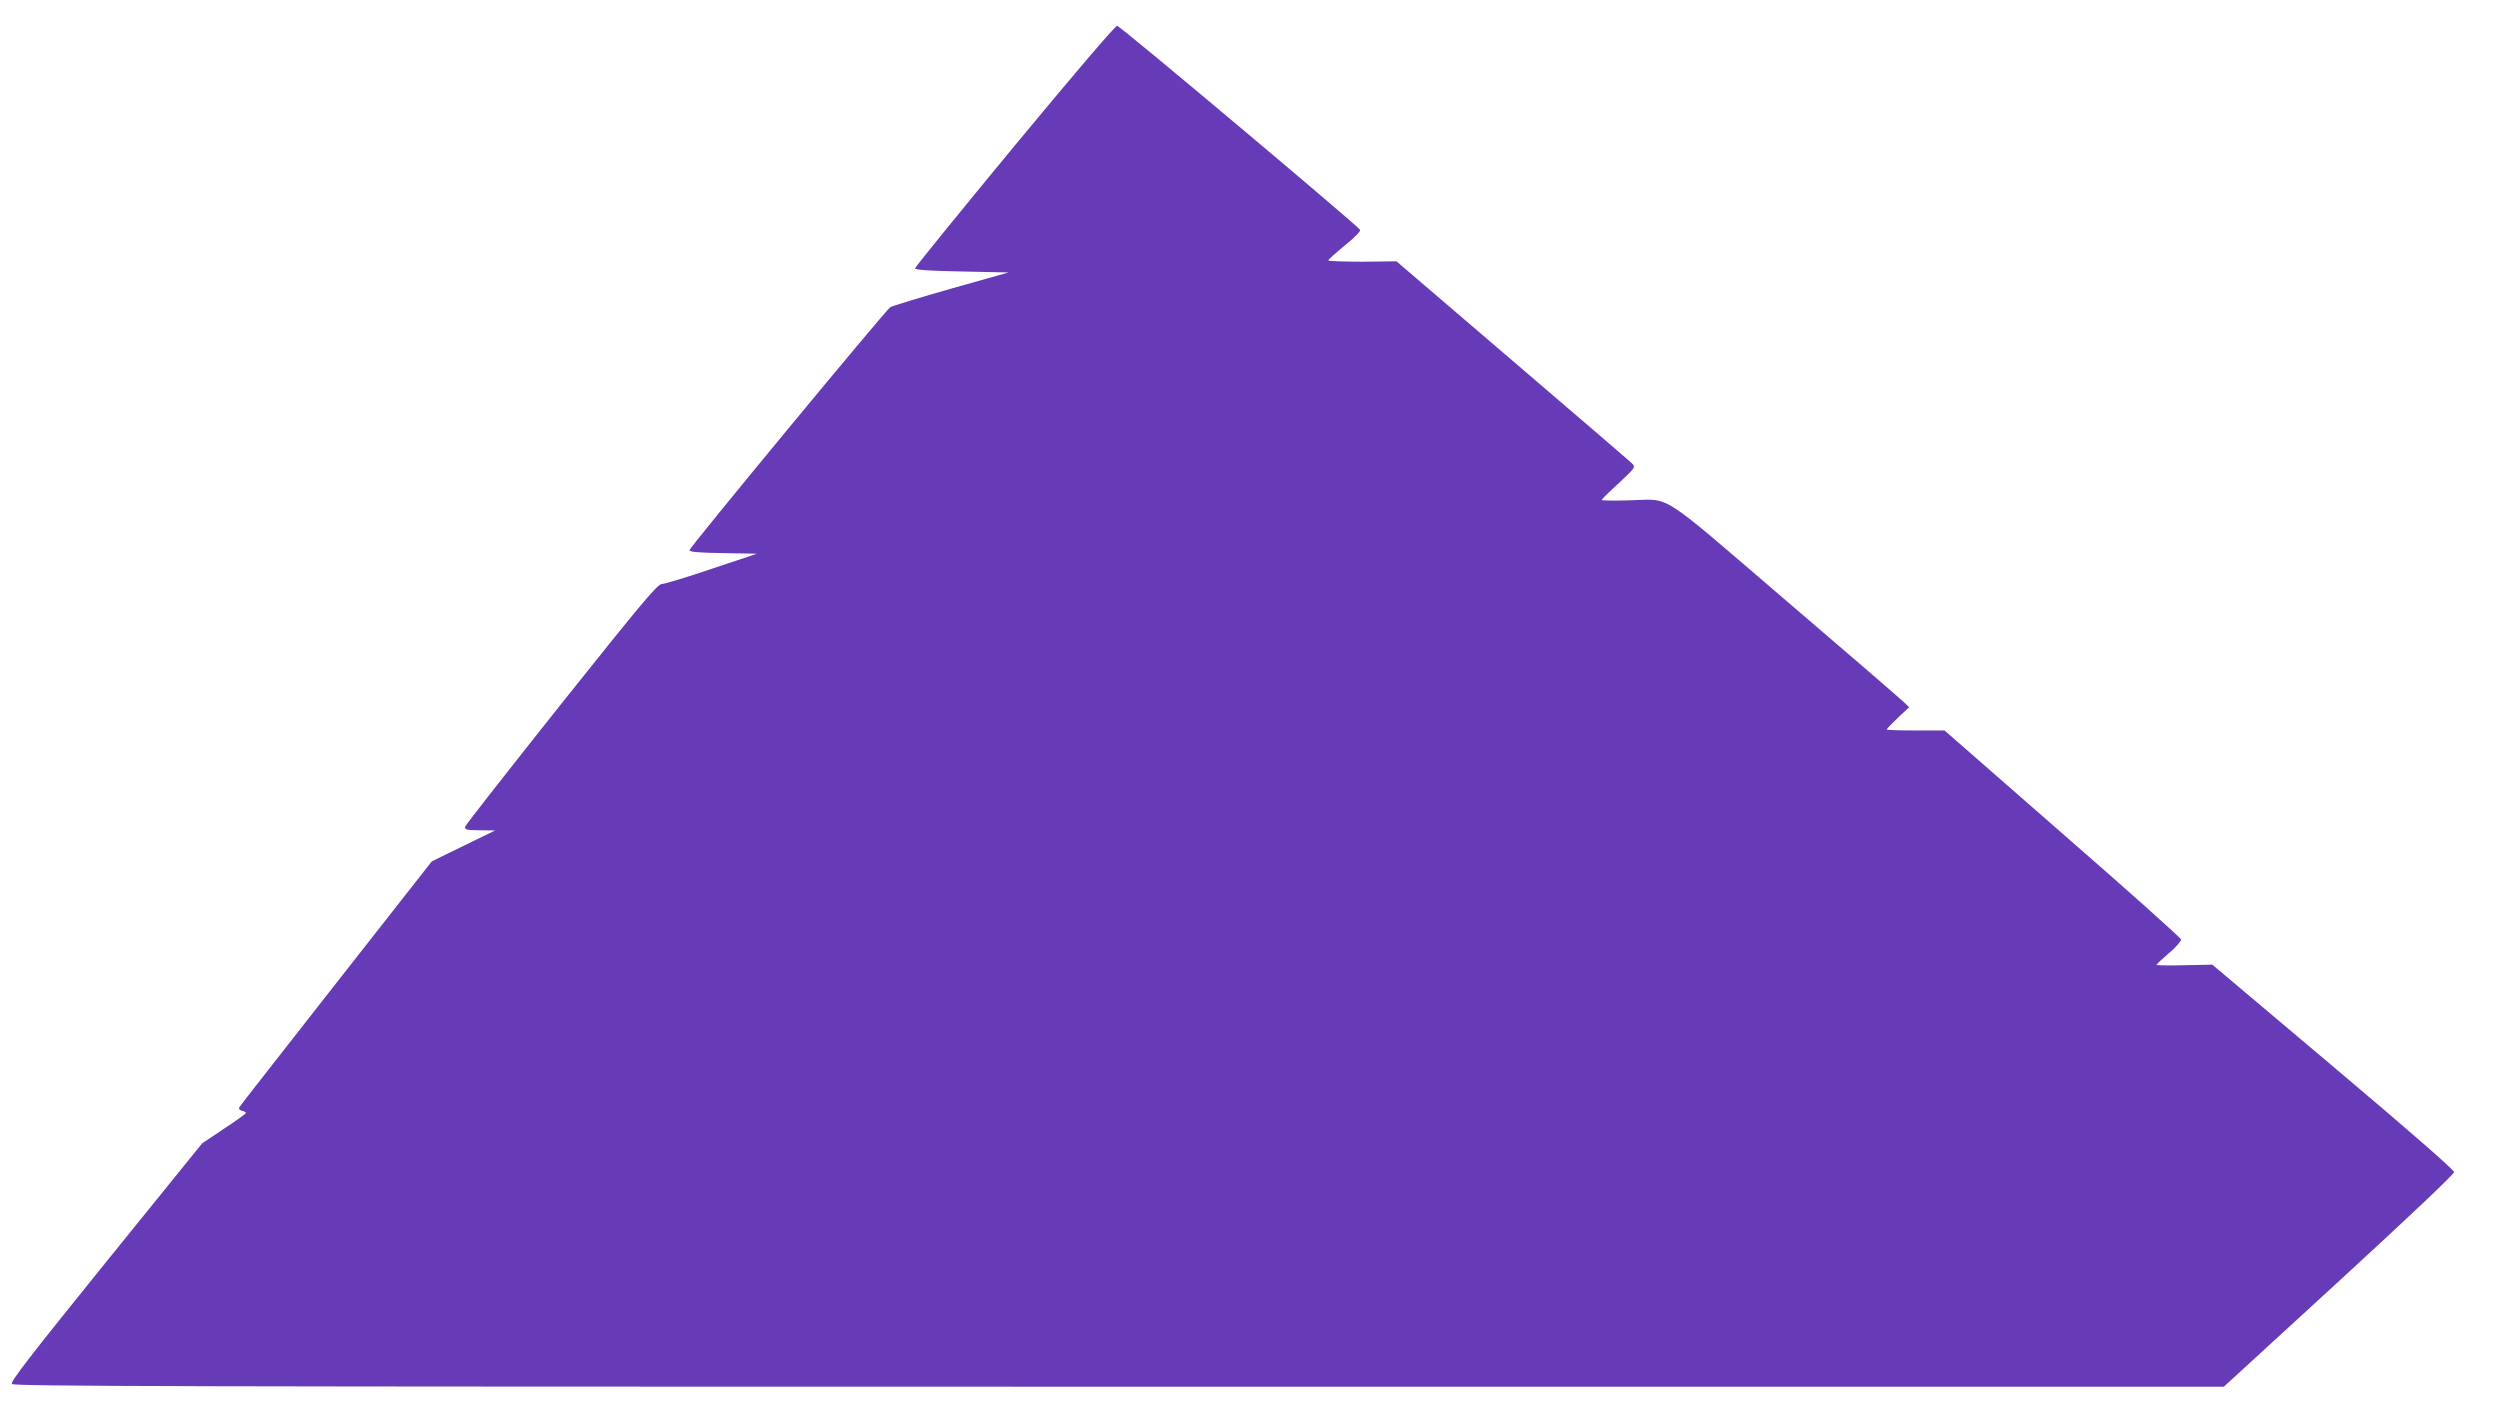 <?xml version="1.0" standalone="no"?>
<!DOCTYPE svg PUBLIC "-//W3C//DTD SVG 20010904//EN"
 "http://www.w3.org/TR/2001/REC-SVG-20010904/DTD/svg10.dtd">
<svg version="1.0" xmlns="http://www.w3.org/2000/svg"
 width="1280pt" height="731pt" viewBox="0 0 1280 731"
 preserveAspectRatio="xMidYMid meet">
<g transform="translate(0,731) scale(0.1,-0.1)"
fill="#673ab7" stroke="none">
<path d="M5195 6564 c-280 -339 -510 -622 -510 -628 0 -8 74 -13 239 -16 l240
-5 -295 -83 c-161 -46 -302 -89 -311 -95 -26 -18 -1028 -1230 -1028 -1244 0
-9 44 -13 173 -15 l172 -3 -230 -77 c-127 -43 -242 -78 -256 -78 -22 0 -95
-87 -514 -612 -268 -337 -490 -620 -493 -630 -4 -16 4 -18 74 -19 l79 -1 -162
-79 -162 -79 -489 -623 c-268 -342 -492 -628 -496 -635 -5 -9 -1 -15 13 -19
12 -3 21 -8 20 -12 0 -3 -51 -40 -112 -80 l-112 -75 -493 -609 c-395 -489
-490 -612 -481 -623 10 -12 855 -14 5668 -14 l5657 0 590 541 c354 325 589
547 589 558 0 11 -229 211 -619 540 l-619 522 -144 -3 c-79 -2 -143 -1 -142 2
0 3 29 30 64 60 36 30 63 62 62 70 -1 8 -274 252 -607 542 l-604 528 -148 0
c-81 0 -148 2 -148 5 0 3 26 30 57 60 l58 54 -25 24 c-14 14 -288 251 -610
526 -664 569 -578 514 -803 509 -75 -2 -137 -1 -137 2 0 3 39 42 88 86 87 82
87 82 67 102 -11 11 -287 248 -613 527 l-592 507 -175 -2 c-96 0 -175 3 -174
7 0 4 38 38 84 76 48 38 82 73 79 80 -8 18 -1226 1042 -1244 1045 -9 1 -206
-229 -525 -614z"/>
</g>
</svg>
